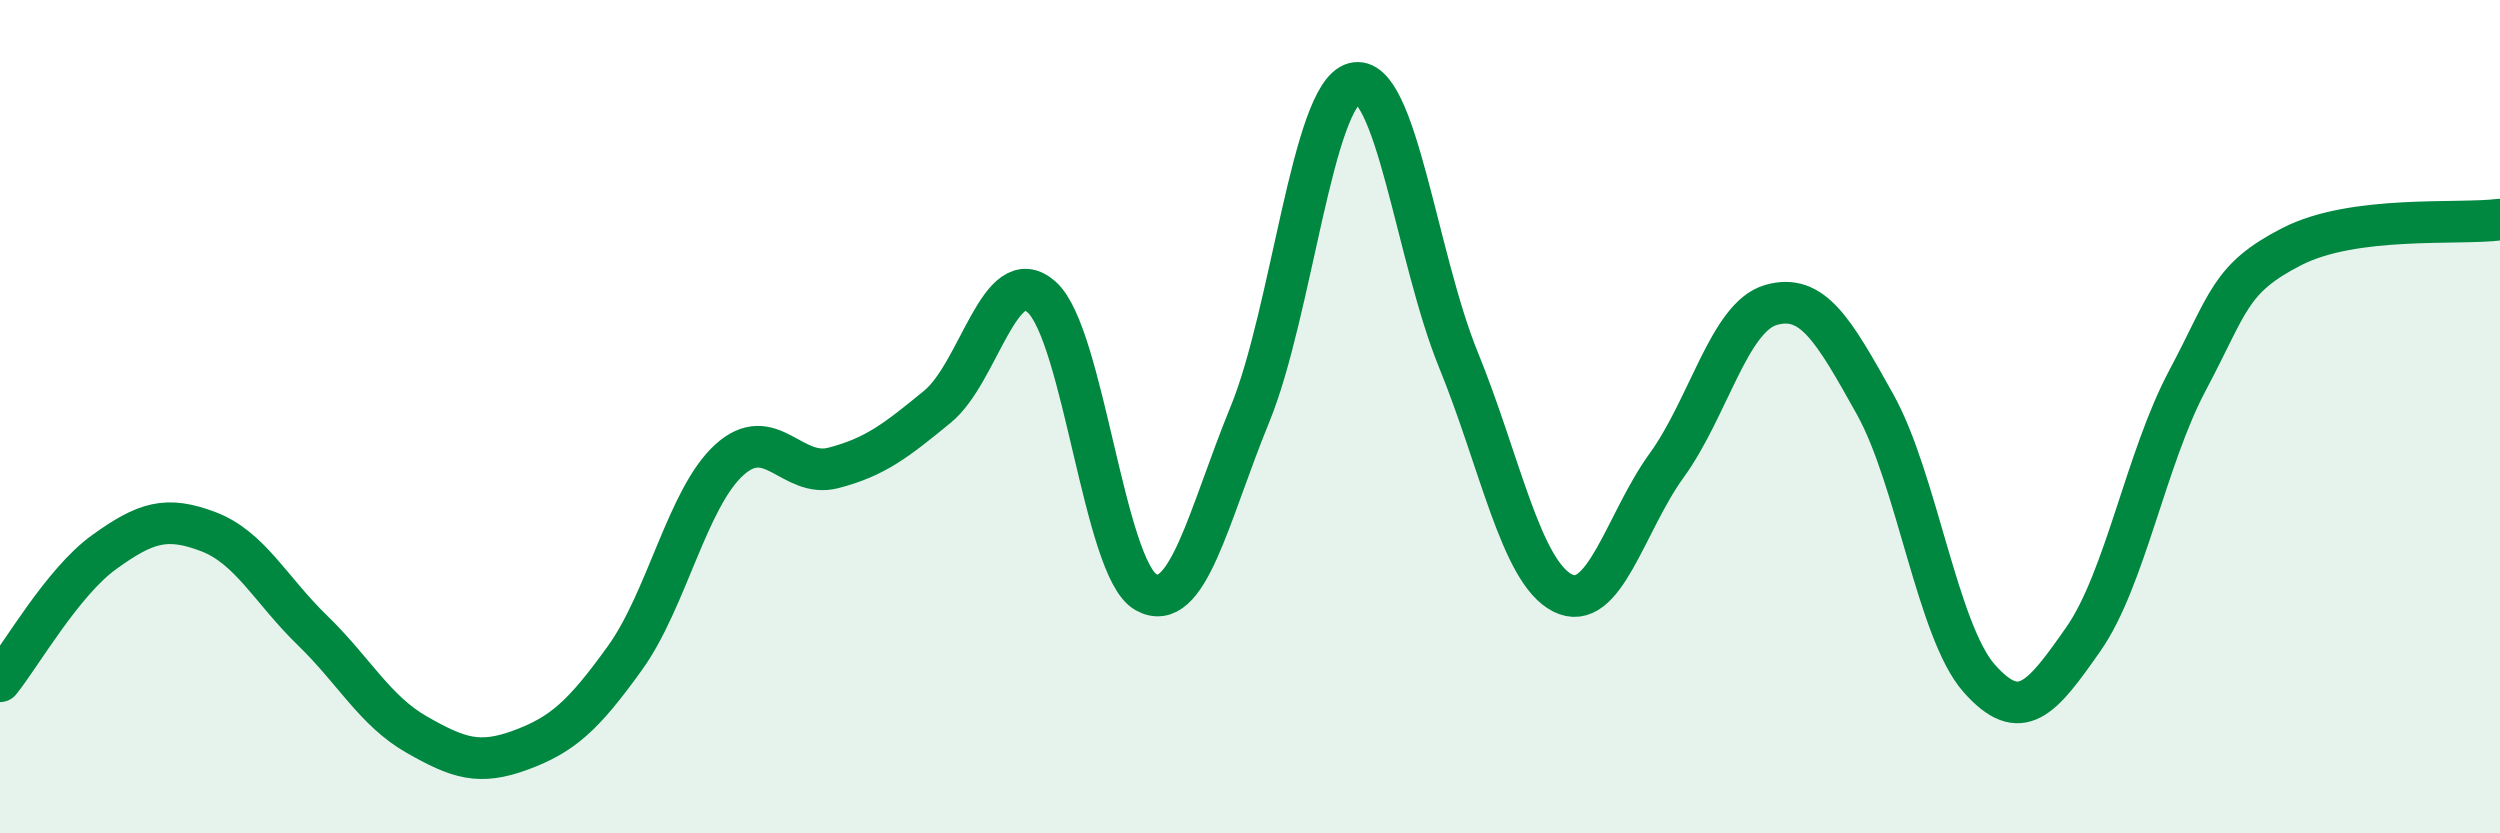 
    <svg width="60" height="20" viewBox="0 0 60 20" xmlns="http://www.w3.org/2000/svg">
      <path
        d="M 0,16.35 C 0.5,15.73 1.5,13.97 2.5,13.25 C 3.5,12.53 4,12.38 5,12.76 C 6,13.14 6.5,14.16 7.5,15.13 C 8.5,16.1 9,17.06 10,17.63 C 11,18.2 11.5,18.37 12.5,18 C 13.5,17.63 14,17.18 15,15.79 C 16,14.4 16.5,11.95 17.5,11.04 C 18.5,10.13 19,11.49 20,11.23 C 21,10.97 21.5,10.58 22.5,9.76 C 23.5,8.94 24,6.24 25,7.13 C 26,8.02 26.5,13.65 27.5,14.21 C 28.5,14.77 29,12.38 30,9.94 C 31,7.5 31.5,2.26 32.5,2 C 33.5,1.74 34,6.18 35,8.63 C 36,11.08 36.5,13.72 37.5,14.23 C 38.5,14.74 39,12.55 40,11.17 C 41,9.79 41.5,7.61 42.5,7.32 C 43.5,7.03 44,7.91 45,9.7 C 46,11.49 46.5,15.15 47.5,16.28 C 48.5,17.41 49,16.77 50,15.34 C 51,13.91 51.5,11.01 52.5,9.13 C 53.5,7.25 53.5,6.69 55,5.92 C 56.5,5.15 59,5.4 60,5.27L60 20L0 20Z"
        fill="#008740"
        opacity="0.1"
        stroke-linecap="round"
        stroke-linejoin="round"
      />
      <path
        d="M 0,16.35 C 0.5,15.73 1.5,13.97 2.5,13.25 C 3.5,12.53 4,12.38 5,12.76 C 6,13.14 6.5,14.16 7.5,15.13 C 8.5,16.1 9,17.06 10,17.63 C 11,18.2 11.5,18.37 12.5,18 C 13.5,17.63 14,17.18 15,15.79 C 16,14.4 16.5,11.95 17.5,11.04 C 18.5,10.13 19,11.49 20,11.23 C 21,10.97 21.5,10.58 22.5,9.76 C 23.5,8.94 24,6.24 25,7.13 C 26,8.02 26.5,13.65 27.5,14.21 C 28.5,14.77 29,12.38 30,9.94 C 31,7.5 31.5,2.26 32.5,2 C 33.5,1.74 34,6.18 35,8.63 C 36,11.08 36.5,13.72 37.5,14.23 C 38.5,14.74 39,12.55 40,11.17 C 41,9.79 41.5,7.61 42.5,7.32 C 43.5,7.03 44,7.91 45,9.7 C 46,11.49 46.5,15.15 47.5,16.28 C 48.5,17.41 49,16.77 50,15.34 C 51,13.91 51.5,11.01 52.5,9.13 C 53.5,7.25 53.5,6.69 55,5.92 C 56.5,5.15 59,5.4 60,5.27"
        stroke="#008740"
        stroke-width="1"
        fill="none"
        stroke-linecap="round"
        stroke-linejoin="round"
      />
    </svg>
  